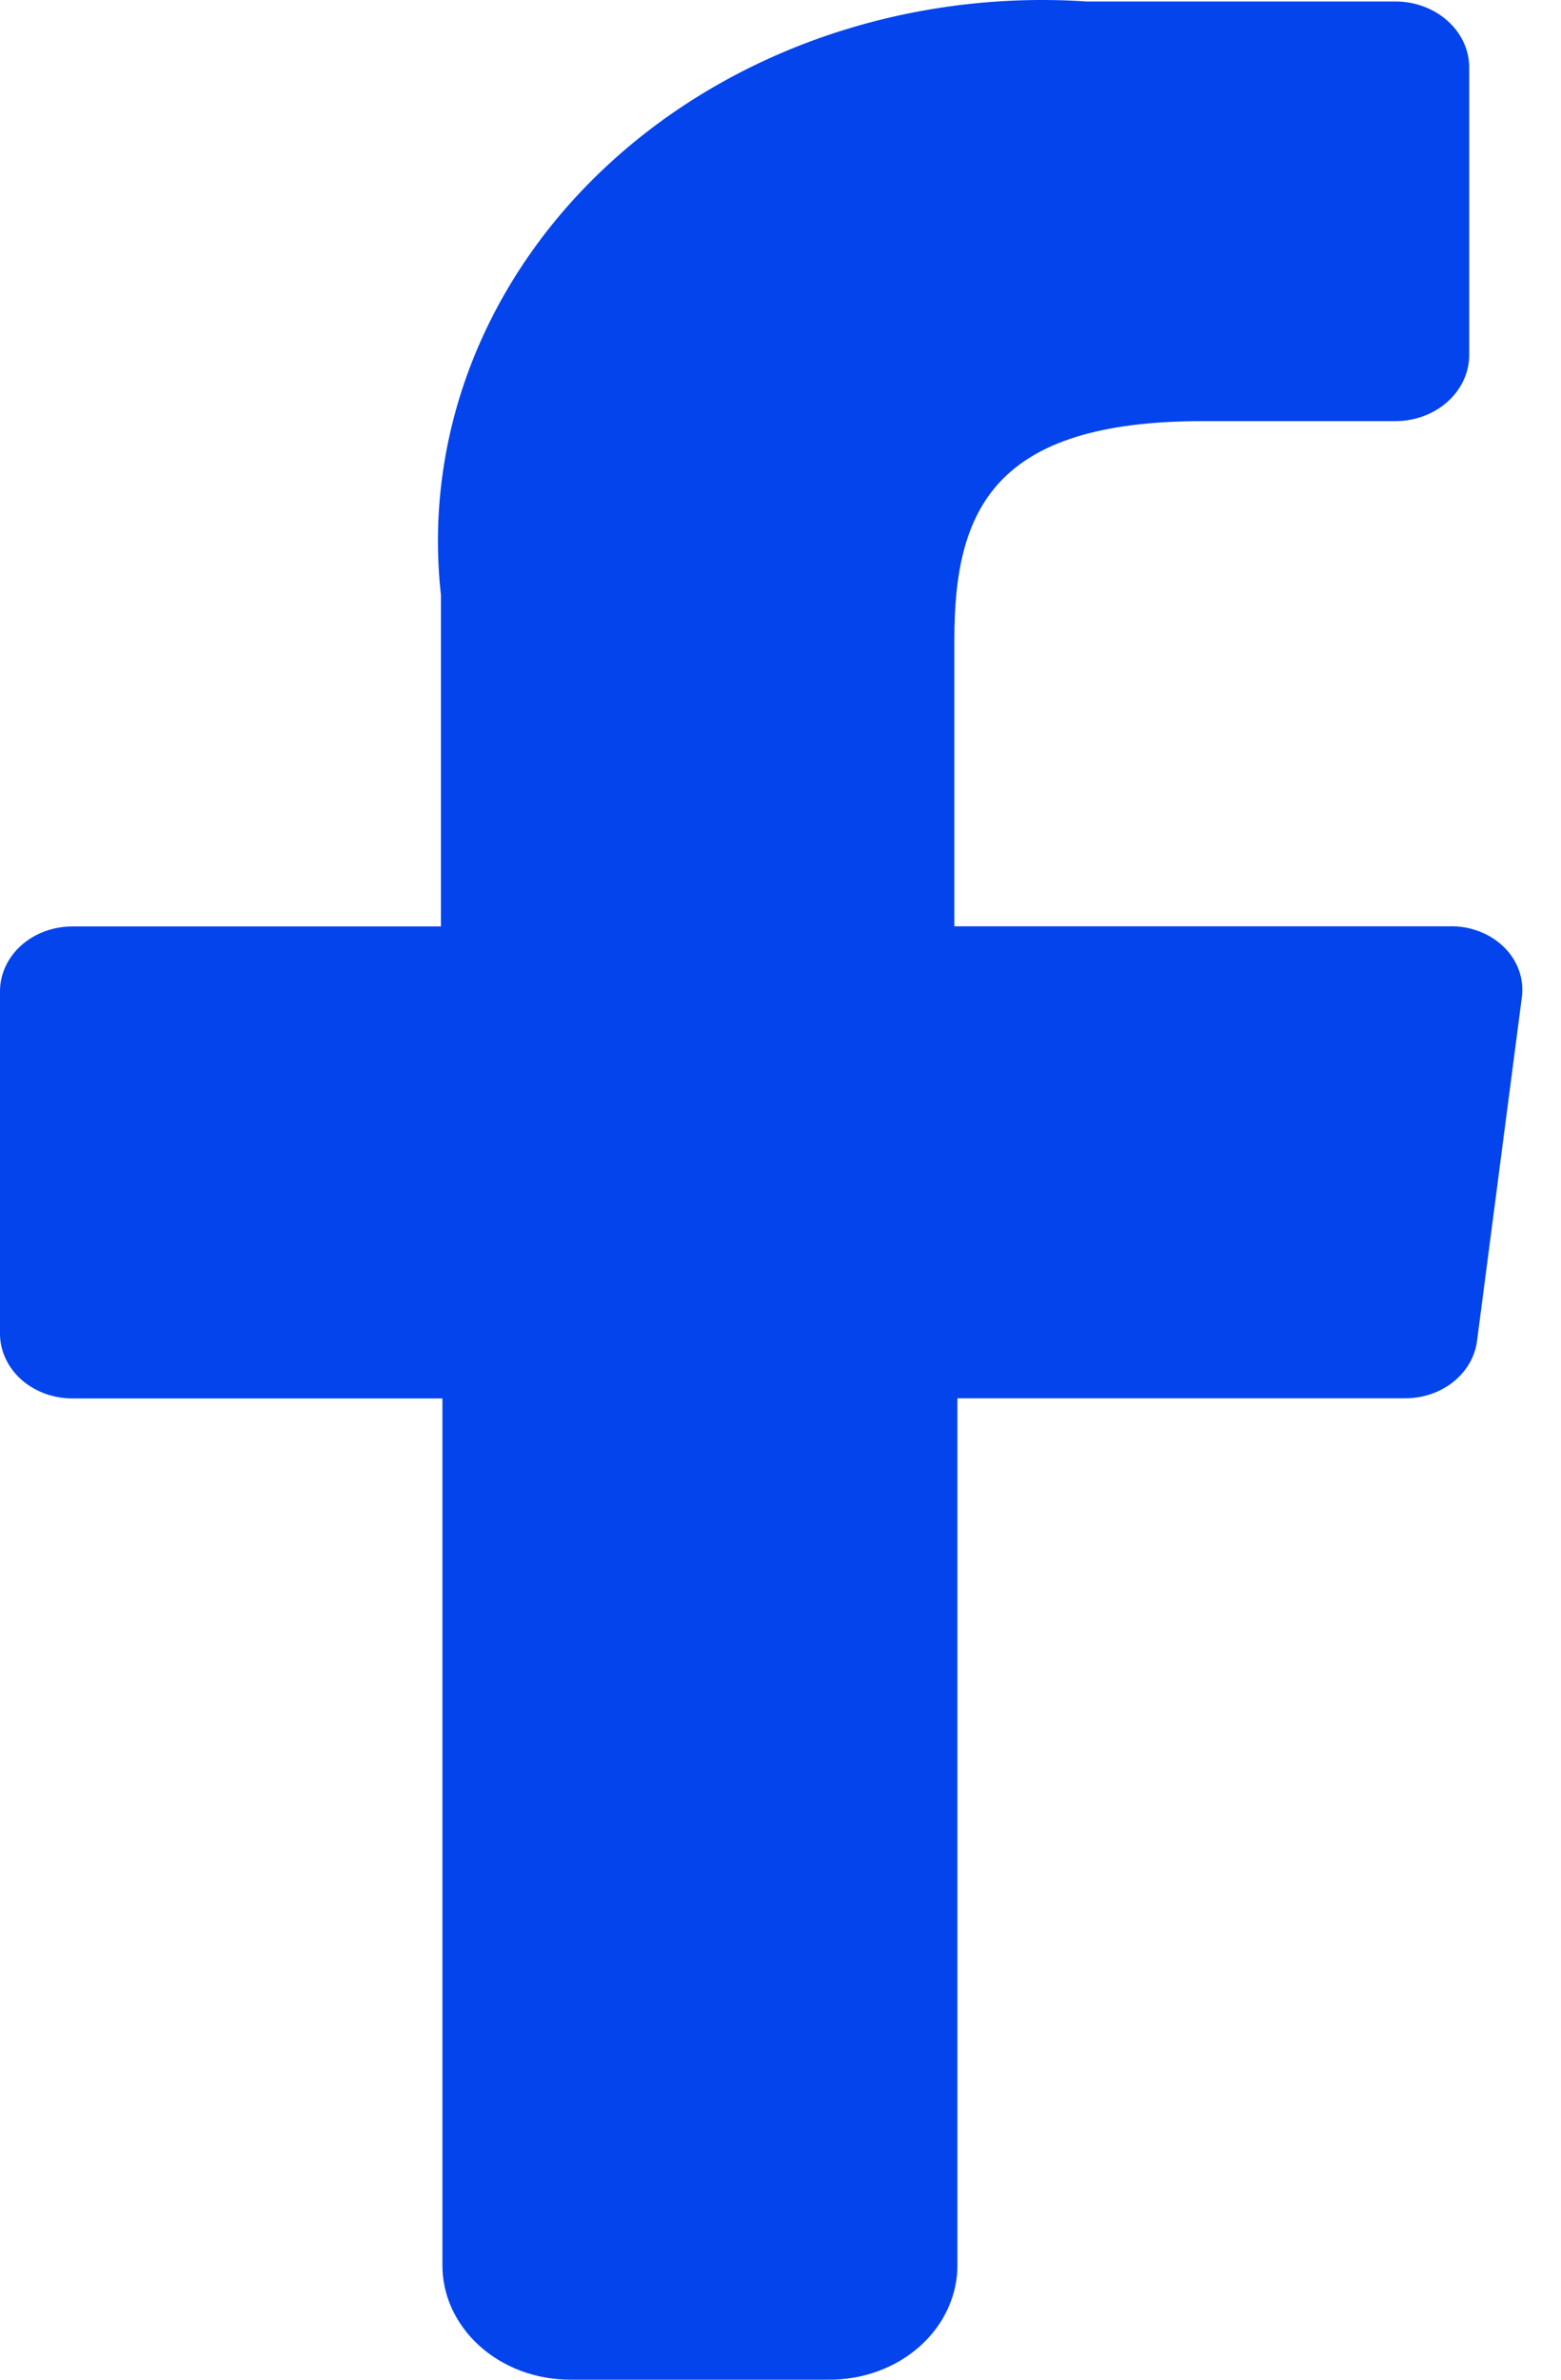 <svg width="21" height="32" viewBox="0 0 21 32" fill="none" xmlns="http://www.w3.org/2000/svg"><path d="M5.952 30.443V18.805H0.974C0.716 18.805 0.468 18.713 0.285 18.55C0.103 18.386 0 18.164 0 17.933V13.33C0 13.099 0.103 12.877 0.285 12.713C0.468 12.55 0.716 12.458 0.974 12.458H5.932V8.002C5.814 6.945 5.955 5.878 6.346 4.876C6.738 3.873 7.37 2.959 8.198 2.199C9.026 1.438 10.03 0.849 11.14 0.472C12.25 0.096 13.438 -0.059 14.622 0.02H18.77C19.03 0.019 19.281 0.111 19.467 0.274C19.654 0.438 19.761 0.66 19.765 0.893V4.791C19.76 5.024 19.652 5.246 19.466 5.409C19.28 5.572 19.03 5.663 18.77 5.663H16.177C13.377 5.663 12.839 6.85 12.839 8.596V12.456H19.495C19.634 12.452 19.771 12.475 19.899 12.524C20.026 12.572 20.14 12.645 20.233 12.736C20.326 12.828 20.396 12.937 20.437 13.055C20.478 13.174 20.49 13.298 20.472 13.421L19.869 18.042C19.839 18.253 19.723 18.448 19.544 18.588C19.364 18.729 19.133 18.805 18.895 18.803H12.88V30.442C12.883 30.647 12.84 30.851 12.753 31.041C12.667 31.232 12.538 31.404 12.376 31.55C12.213 31.695 12.02 31.81 11.807 31.887C11.595 31.964 11.367 32.003 11.137 32H7.674C7.446 32 7.22 31.96 7.01 31.882C6.799 31.803 6.608 31.688 6.448 31.543C6.288 31.398 6.162 31.226 6.076 31.037C5.991 30.848 5.949 30.647 5.952 30.443Z" fill="#0344EC"/></svg>